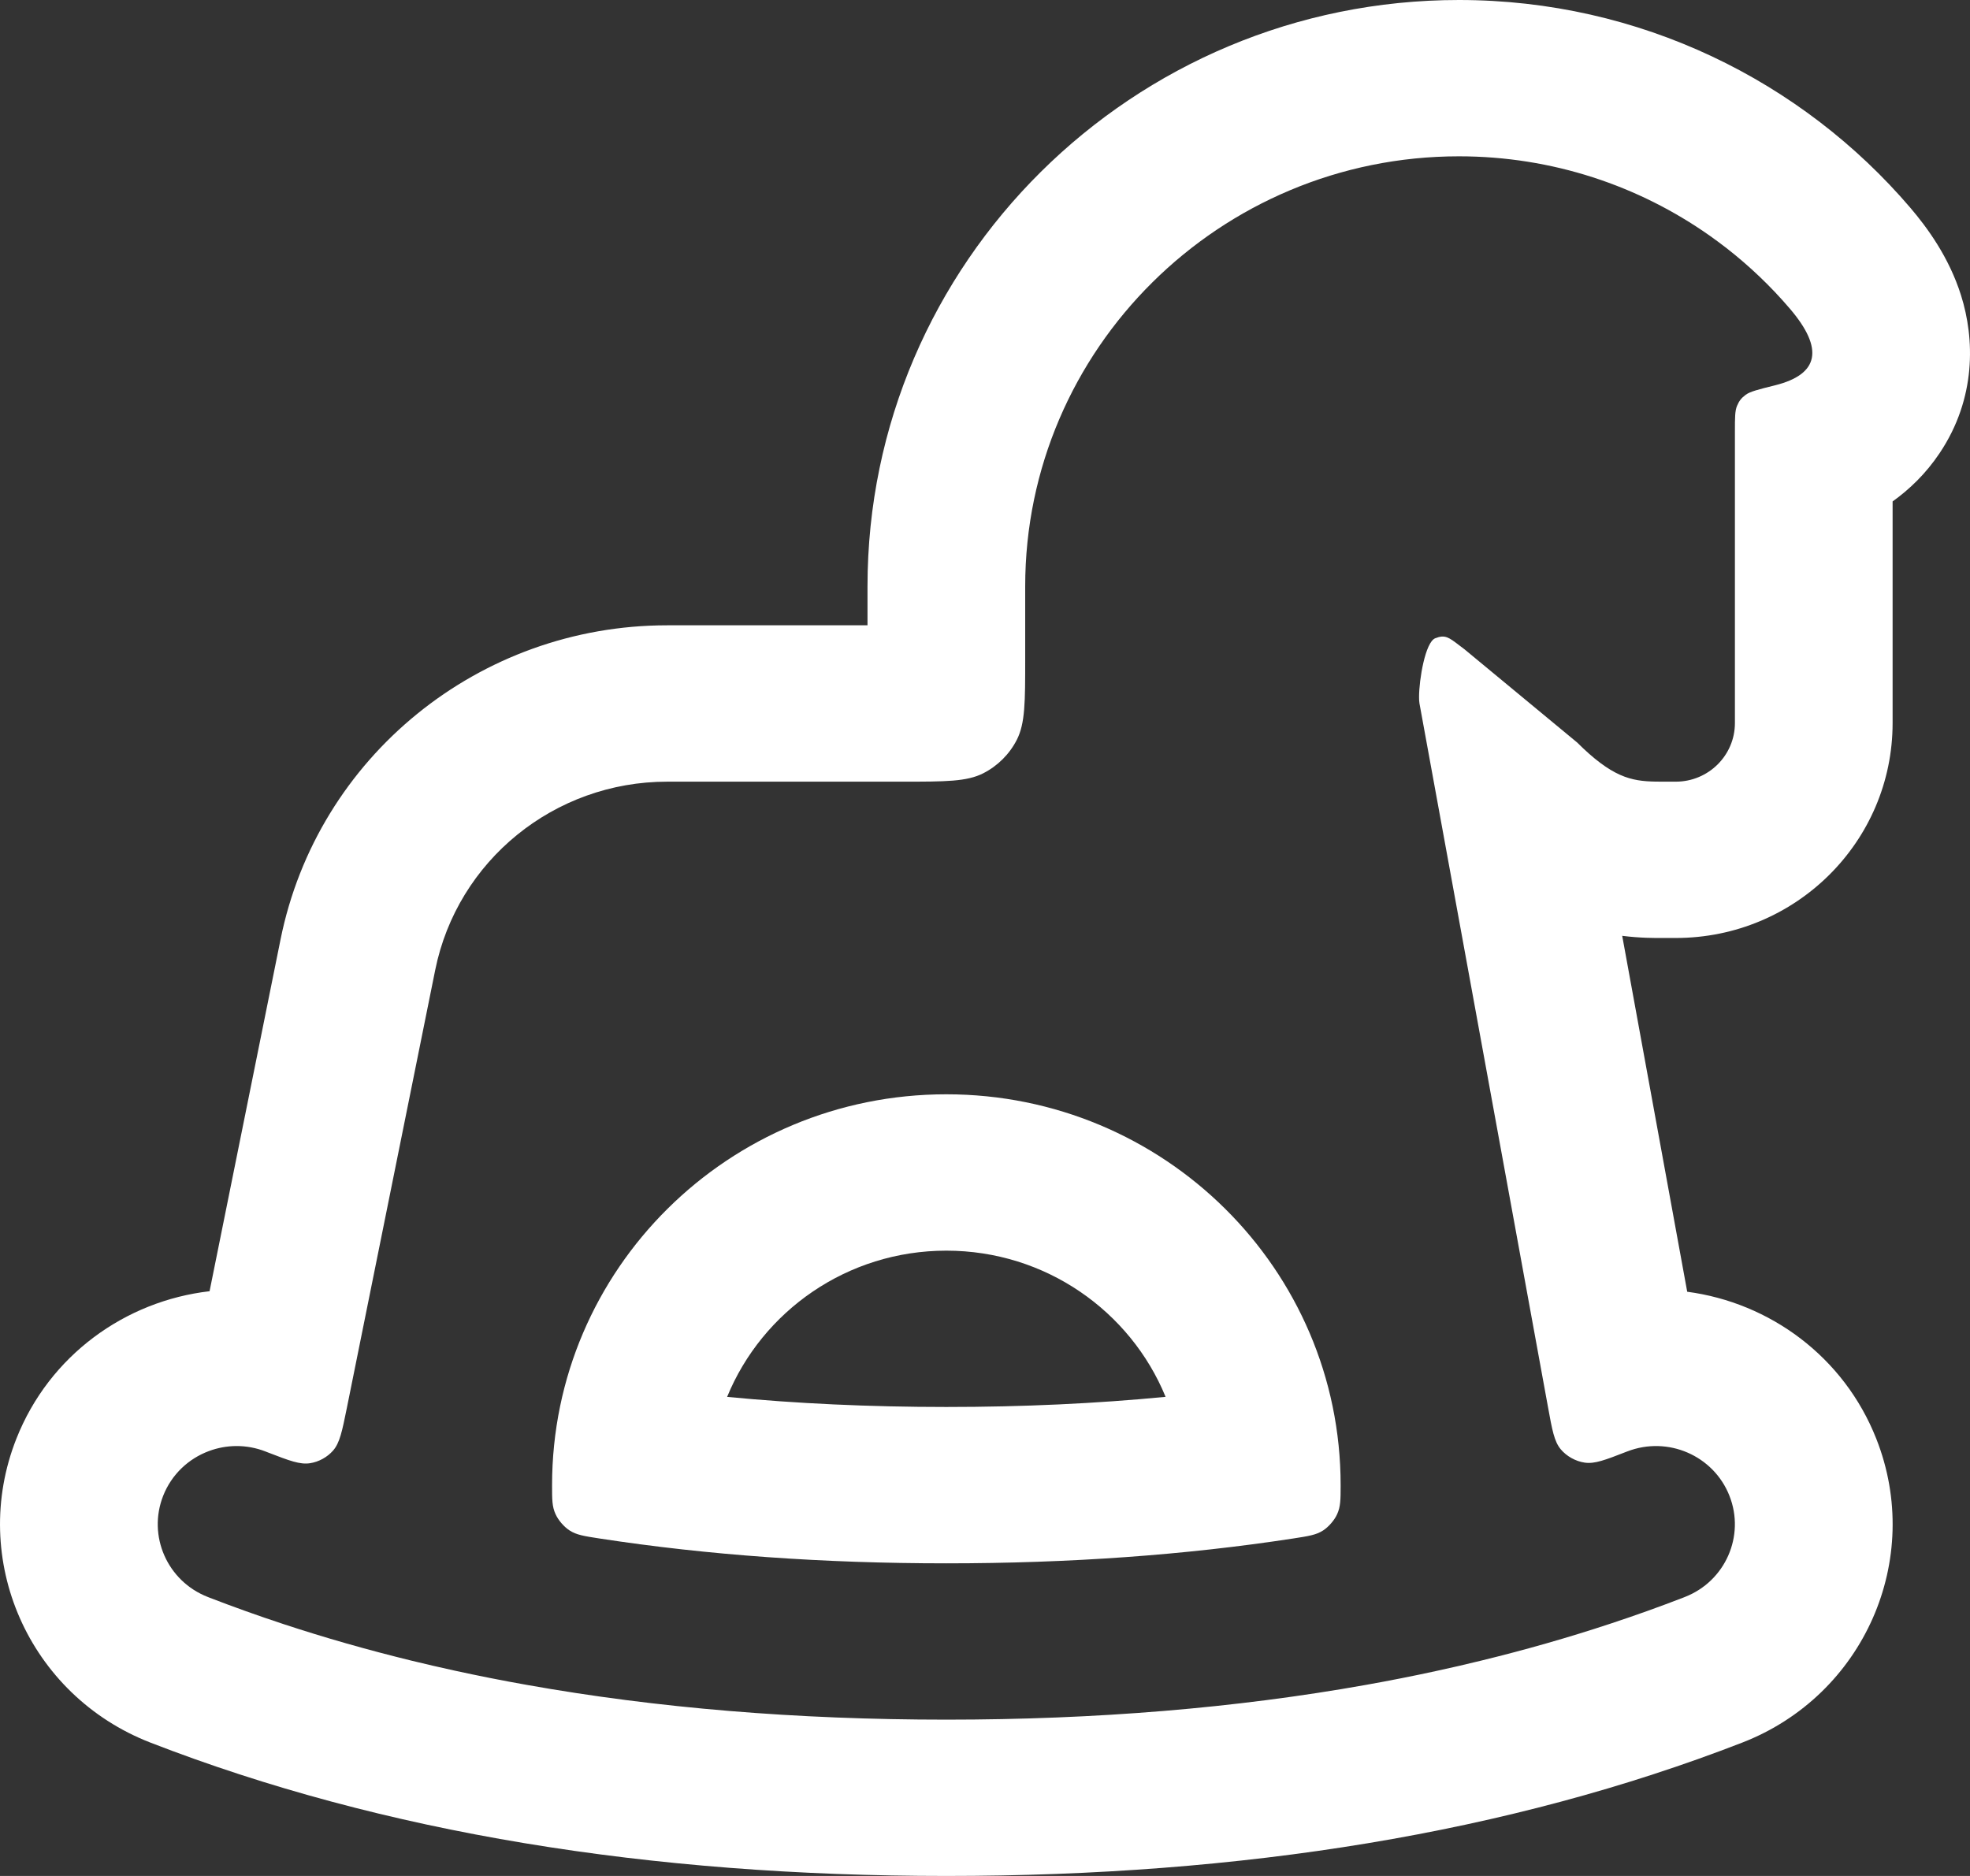 <svg width="42" height="40" viewBox="0 0 42 40" fill="none" xmlns="http://www.w3.org/2000/svg">
<rect x="0" y="0" width="42" height="40" fill="#333333" stroke="none"/>
<path fill-rule="evenodd" clip-rule="evenodd" d="M9.278 20.686C9.749 18.349 11.819 16.667 14.223 16.667H19.239C20.155 16.667 20.613 16.667 20.963 16.488C21.271 16.331 21.522 16.081 21.679 15.773C21.857 15.423 21.857 14.965 21.857 14.049L21.857 12.5C21.857 7.445 26.005 3.333 31.104 3.333C33.095 3.333 34.941 3.961 36.452 5.026C36.511 5.067 36.568 5.109 36.626 5.152C36.685 5.195 36.744 5.24 36.802 5.285C37.298 5.671 37.754 6.106 38.161 6.583C38.89 7.437 38.784 7.981 37.843 8.216C37.488 8.304 37.31 8.349 37.218 8.418C37.125 8.487 37.078 8.547 37.033 8.654C36.988 8.761 36.988 8.906 36.988 9.196V15.417C36.988 16.107 36.423 16.667 35.727 16.667H35.505C34.935 16.667 34.553 16.667 33.875 16.068C33.796 15.998 33.713 15.92 33.626 15.833L31.222 13.844C31.181 13.813 31.145 13.785 31.111 13.76C30.886 13.588 30.806 13.527 30.599 13.609C30.387 13.693 30.254 14.488 30.254 14.863C30.254 14.912 30.256 14.953 30.261 14.985C30.262 14.99 30.262 14.995 30.263 15L33.002 29.997C33.091 30.489 33.136 30.734 33.272 30.899C33.398 31.051 33.592 31.159 33.787 31.187C33.999 31.217 34.222 31.131 34.667 30.958C34.676 30.955 34.684 30.952 34.693 30.948C35.125 30.781 35.585 30.802 35.979 30.973C36.373 31.144 36.702 31.464 36.871 31.893C37.21 32.75 36.783 33.717 35.919 34.052C35.91 34.056 35.901 34.059 35.892 34.063C35.381 34.26 34.861 34.447 34.332 34.621C33.443 34.915 32.527 35.177 31.584 35.407C31.264 35.486 30.94 35.56 30.613 35.631C30.123 35.738 29.625 35.836 29.12 35.926C26.35 36.42 23.368 36.667 20.175 36.667C16.983 36.667 14.002 36.42 11.232 35.926C10.711 35.834 10.199 35.732 9.694 35.622C9.382 35.554 9.074 35.482 8.768 35.408C7.833 35.179 6.924 34.92 6.042 34.629C5.505 34.452 4.977 34.263 4.459 34.063C4.45 34.059 4.441 34.056 4.432 34.052C3.568 33.717 3.141 32.75 3.479 31.893C3.66 31.435 4.022 31.101 4.452 30.941C4.828 30.8 5.255 30.792 5.658 30.948C5.666 30.952 5.675 30.955 5.683 30.958C5.693 30.962 5.703 30.966 5.714 30.97C6.168 31.145 6.395 31.233 6.611 31.199C6.795 31.171 6.977 31.071 7.1 30.931C7.244 30.767 7.294 30.518 7.395 30.02L9.278 20.686ZM4.468 27.532L5.981 20.032C6.766 16.137 10.216 13.333 14.223 13.333H18.495L18.495 12.5C18.495 5.605 24.148 0 31.104 0C34.963 0 38.42 1.729 40.727 4.429C41.087 4.851 41.553 5.484 41.809 6.298C42.099 7.218 42.139 8.489 41.351 9.664C41.055 10.106 40.703 10.439 40.35 10.692V15.417C40.35 17.948 38.281 20 35.727 20H35.505C35.489 20 35.47 20 35.449 20C35.285 20.001 34.974 20.003 34.585 19.954L35.971 27.543C37.729 27.776 39.31 28.924 40.002 30.677C41.018 33.249 39.739 36.149 37.145 37.156C32.169 39.087 26.487 40 20.175 40C13.864 40 8.182 39.087 3.206 37.156C0.612 36.149 -0.667 33.249 0.349 30.677C1.053 28.895 2.675 27.739 4.468 27.532ZM11.77 31.677C11.77 31.975 11.77 32.124 11.844 32.285C11.901 32.413 12.024 32.556 12.142 32.632C12.29 32.729 12.455 32.754 12.786 32.805C15.082 33.157 17.545 33.334 20.175 33.334C22.806 33.334 25.27 33.157 27.566 32.805C27.897 32.754 28.062 32.729 28.21 32.632C28.327 32.556 28.451 32.413 28.508 32.285C28.581 32.124 28.582 31.975 28.582 31.677C28.582 31.673 28.582 31.67 28.582 31.667C28.582 27.064 24.819 23.333 20.176 23.333C15.533 23.333 11.77 27.064 11.77 31.667C11.77 31.67 11.77 31.674 11.77 31.677ZM24.85 29.784C24.1 27.956 22.29 26.667 20.176 26.667C18.062 26.667 16.252 27.956 15.502 29.785C16.978 29.927 18.535 30 20.175 30C21.816 30 23.374 29.927 24.85 29.784Z" fill="white"/>
</svg>
